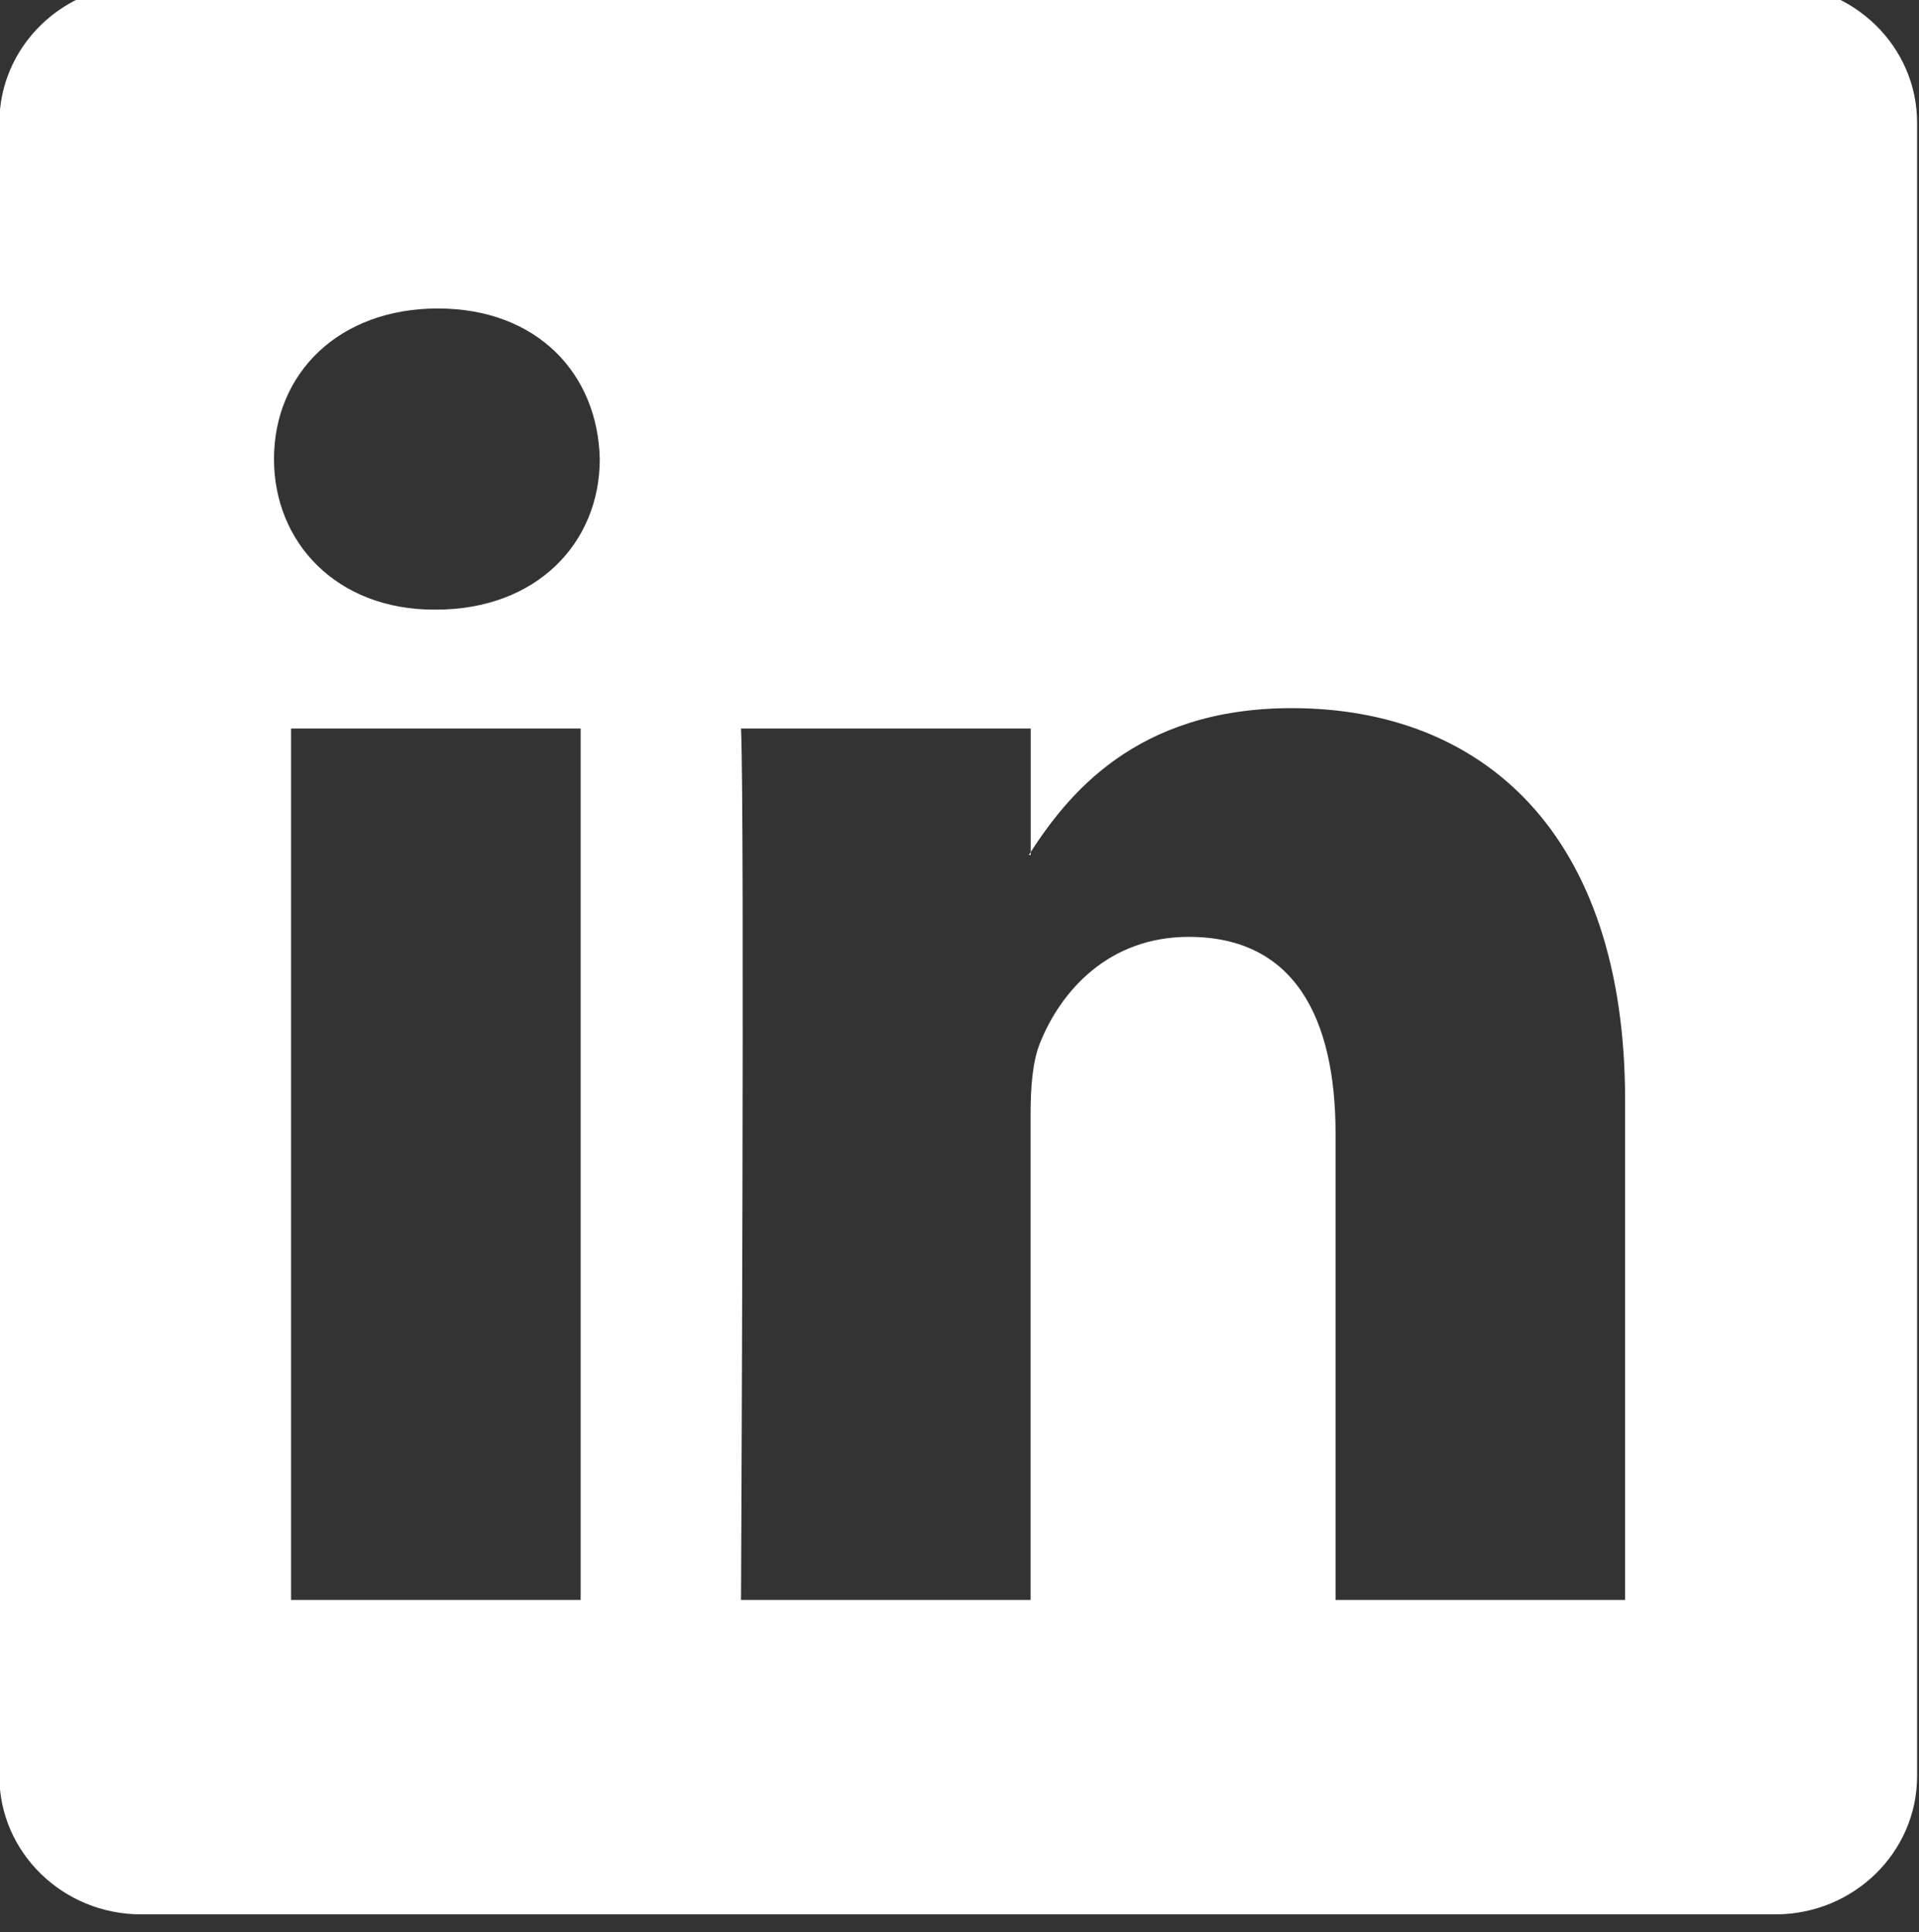 <?xml version="1.0" encoding="UTF-8" standalone="no"?>
<!DOCTYPE svg PUBLIC "-//W3C//DTD SVG 1.1//EN" "http://www.w3.org/Graphics/SVG/1.1/DTD/svg11.dtd">
<svg width="100%" height="100%" viewBox="0 0 293 295" version="1.1" xmlns="http://www.w3.org/2000/svg" xmlns:xlink="http://www.w3.org/1999/xlink" xml:space="preserve" xmlns:serif="http://www.serif.com/" style="fill-rule:evenodd;clip-rule:evenodd;stroke-linejoin:round;stroke-miterlimit:2;">
    <rect x="0" y="0" width="293" height="295" fill="#333333" stroke="none"/>
    <g transform="matrix(1,0,0,1,-2370.46,-59085.6)">
        <g transform="matrix(8.333,0,0,8.333,0,0)">
            <g transform="matrix(1,0,0,1,284.455,7123.1)">
                <path d="M0,-30.295C0,-31.693 1.163,-32.828 2.597,-32.828L32.541,-32.828C33.975,-32.828 35.138,-31.693 35.138,-30.295L35.138,0C35.138,1.398 33.975,2.533 32.541,2.533L2.597,2.533C1.163,2.533 0,1.398 0,0.002L0,-30.295ZM10.651,-3.228L10.651,-19.195L5.345,-19.195L5.345,-3.228L10.651,-3.228ZM7.999,-21.374C9.849,-21.374 11.001,-22.6 11.001,-24.133C10.966,-25.7 9.849,-26.892 8.034,-26.892C6.217,-26.892 5.032,-25.7 5.032,-24.133C5.032,-22.6 6.184,-21.374 7.964,-21.374L7.999,-21.374ZM13.589,-3.228L18.895,-3.228L18.895,-12.142C18.895,-12.619 18.93,-13.097 19.07,-13.439C19.453,-14.391 20.327,-15.378 21.794,-15.378C23.714,-15.378 24.483,-13.916 24.483,-11.768L24.483,-3.228L29.788,-3.228L29.788,-12.383C29.788,-17.285 27.172,-19.569 23.679,-19.569C20.817,-19.569 19.56,-17.969 18.862,-16.878L18.897,-16.878L18.897,-19.195L13.589,-19.195C13.659,-17.695 13.589,-3.228 13.589,-3.228" style="fill:white;fill-rule:nonzero;"/>
            </g>
        </g>
    </g>
</svg>
